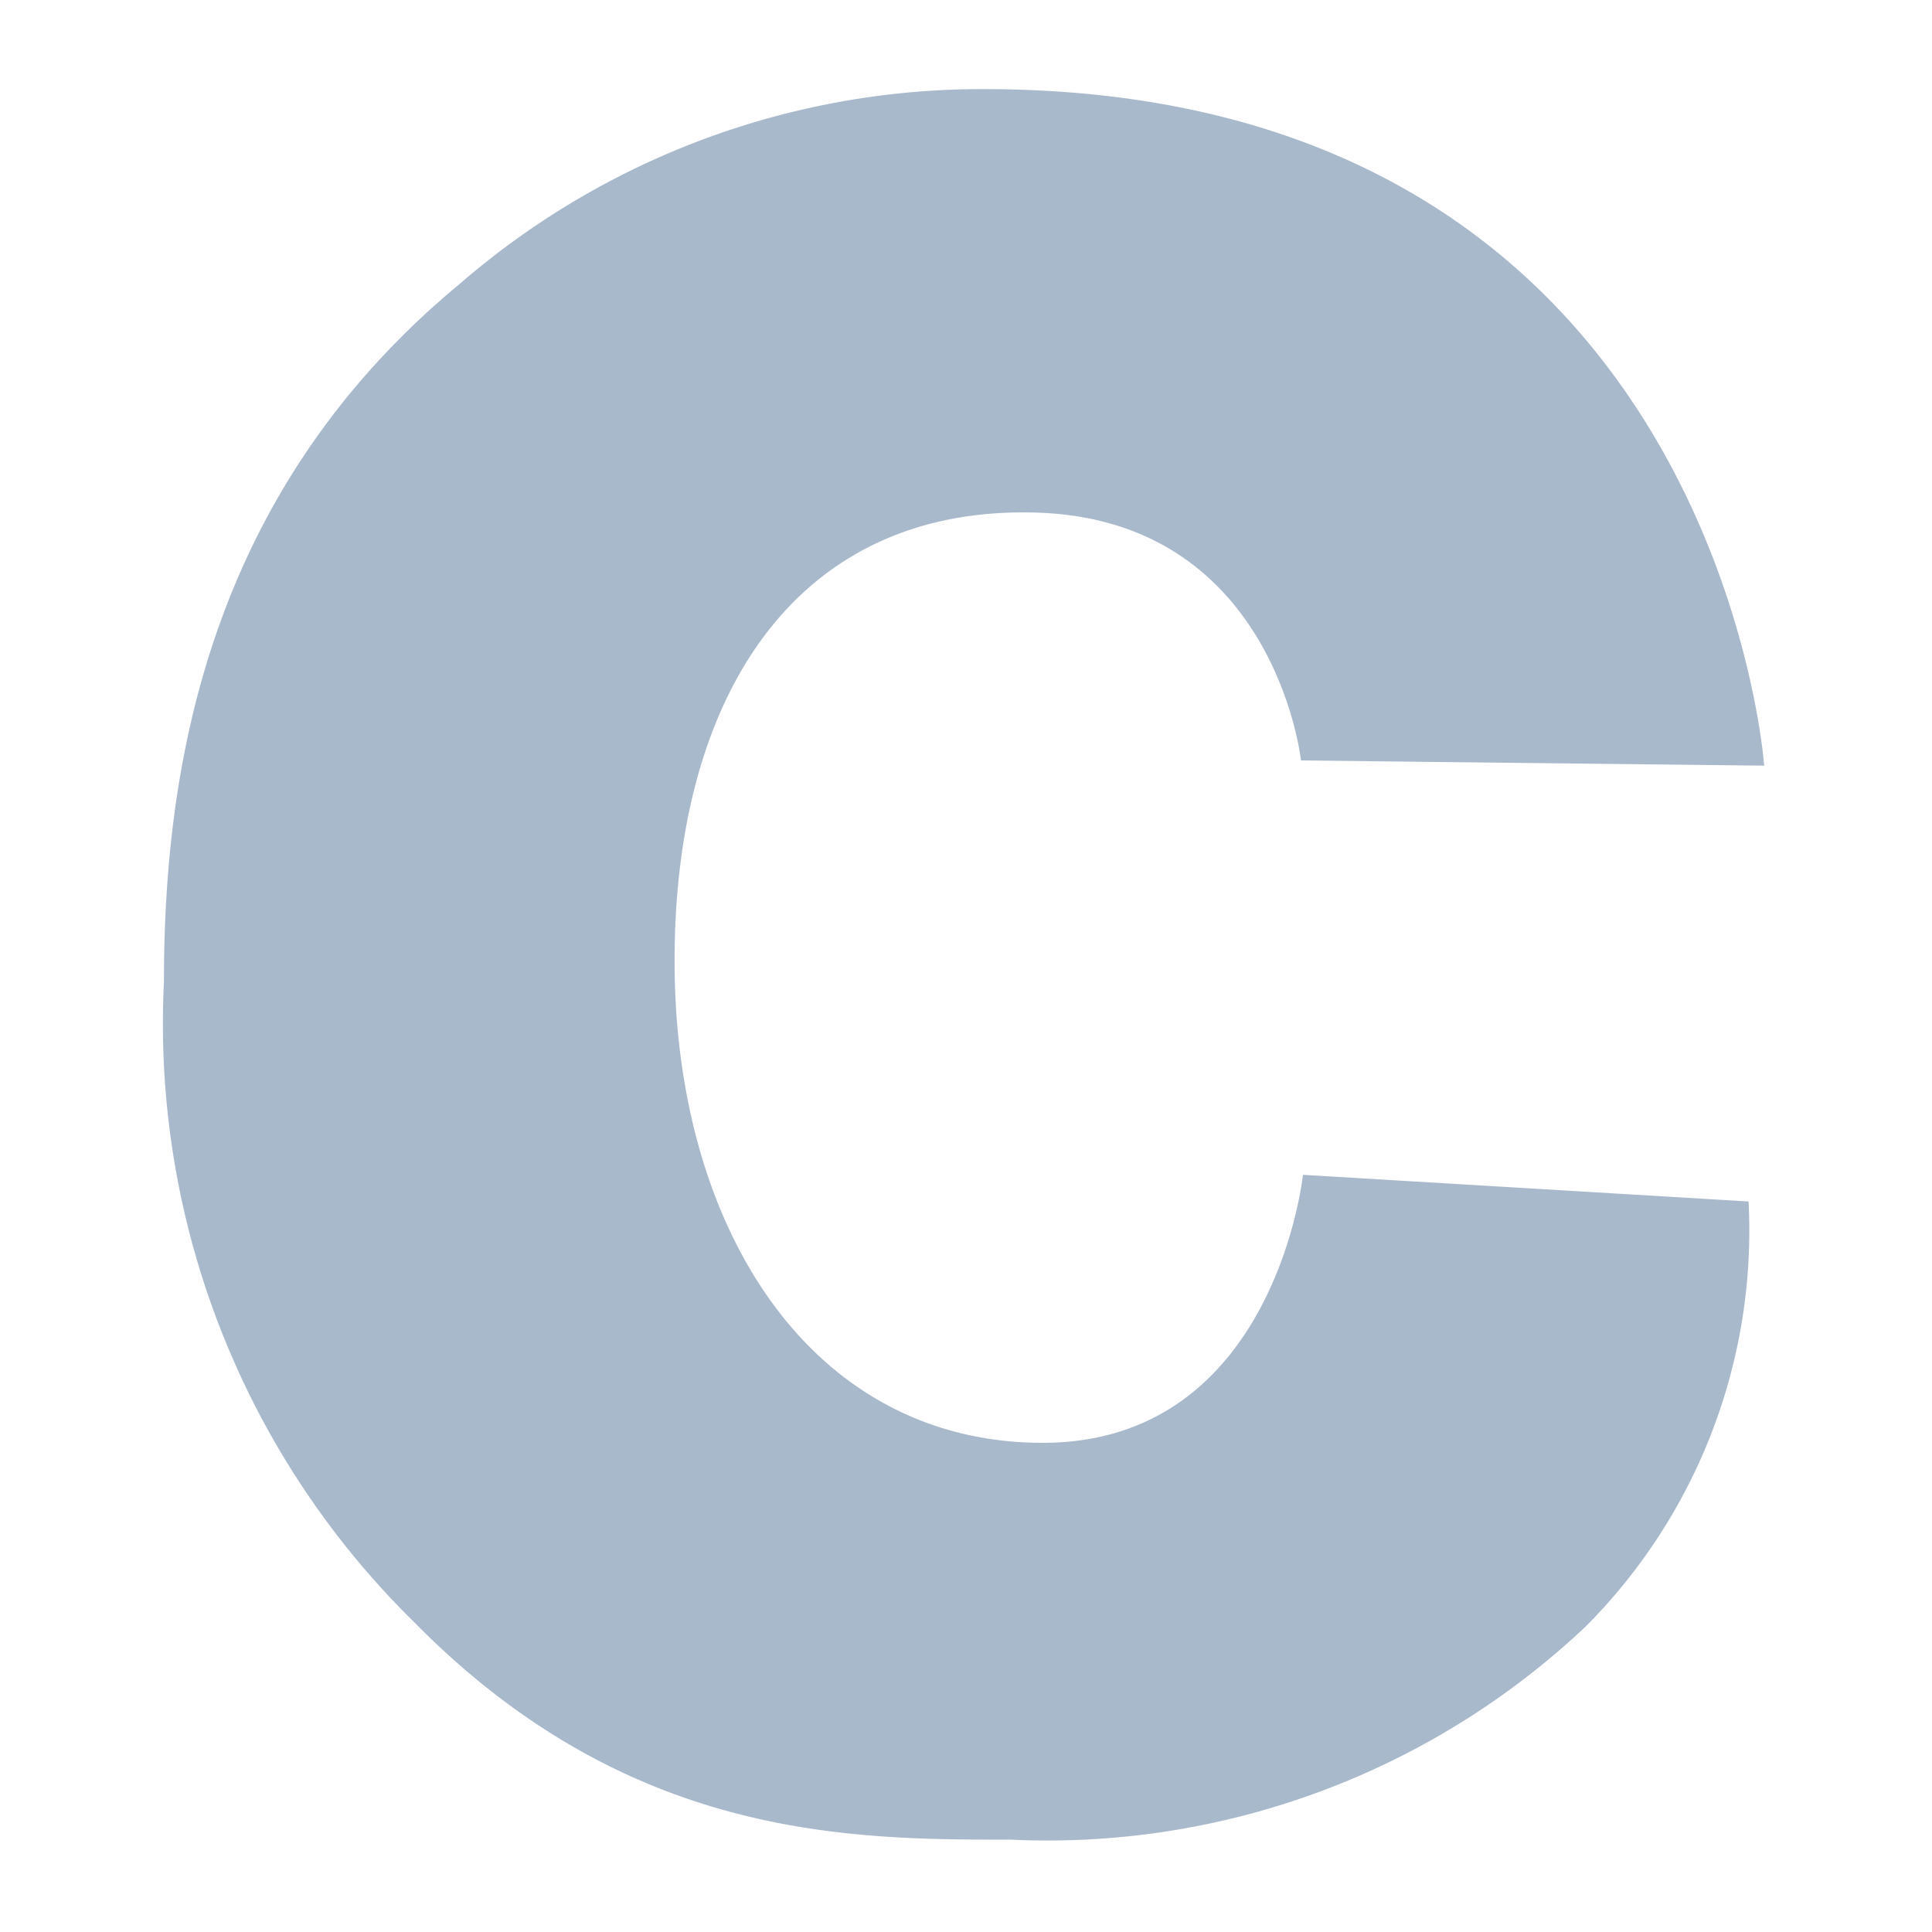 <svg id="Layer_1_copy_4" data-name="Layer 1 copy 4" xmlns="http://www.w3.org/2000/svg" viewBox="0 0 29.7 29.7"><defs><style>.cls-1{fill:#a8b9cc;}</style></defs><title>_01_languages logos [Recovered]</title><path class="cls-1" d="M20,11.69s-.4-3.7-4.07-3.81-5.56,2.78-5.56,6.89,2.09,7.41,5.66,7.41,4-4.12,4-4.12l6.85.41A8.62,8.62,0,0,1,24.38,25a12.05,12.05,0,0,1-8.85,3.28c-2.46,0-5.87,0-9.16-3.34A12.89,12.89,0,0,1,2.52,15.1c0-3.22.63-7.49,4.54-10.73a12.25,12.25,0,0,1,8.06-3c11.27,0,12,10.4,12,10.4Z"/></svg>